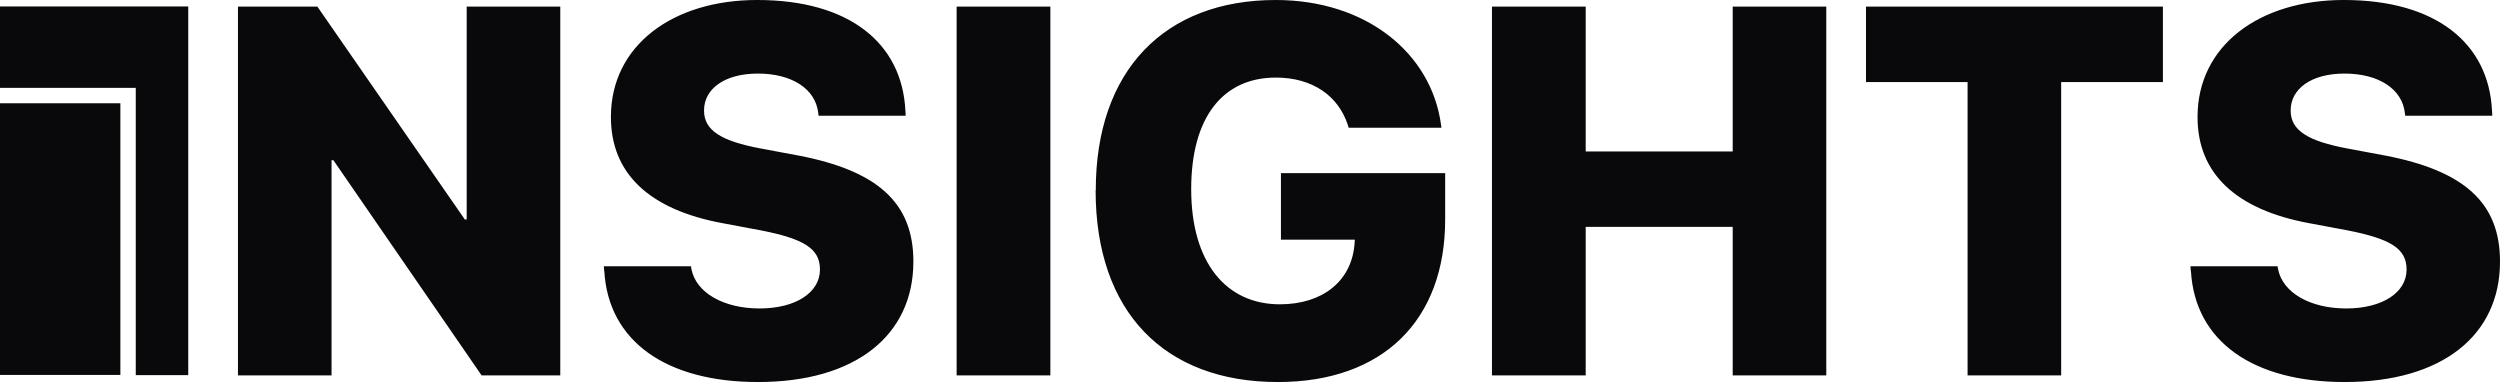 <svg xmlns="http://www.w3.org/2000/svg" id="Layer_1" viewBox="0 0 162.42 24.82"><defs><style>.cls-1{fill:#09090b}</style></defs><path d="M.37 7.09h7.07v16.9H.37z" class="cls-1"/><path d="M7.07 7.46v16.15H.75V7.46h6.32m.75-.75H0v17.65h7.82V6.71Z" class="cls-1"/><path d="M9.2 24V5.34H.37V.8h11.48V24H9.2z" class="cls-1"/><path d="M11.48 1.17v22.45H9.57V4.96H.75V1.17h10.73m.75-.75H0v5.29h8.82v18.66h3.41V.42ZM15.46.43h5.16l9.58 13.83h.12V.43h6.08v23.96h-5.11l-9.63-13.98h-.12v13.98h-6.08V.43ZM39.25 17.6l-.02-.3h5.66l.03.18c.3 1.54 2.09 2.56 4.43 2.56s3.92-1.03 3.92-2.52v-.02c0-1.36-1.06-1.99-3.87-2.54l-2.46-.46c-4.75-.88-7.25-3.22-7.25-6.89v-.02c0-4.62 4-7.59 9.5-7.59 6.01 0 9.41 2.82 9.63 7.17l.02.35h-5.66l-.02-.18c-.18-1.58-1.73-2.56-3.92-2.56s-3.5 1.01-3.5 2.39v.02c0 1.29 1.13 1.98 3.7 2.46l2.46.46c5.08.98 7.44 3.04 7.44 6.87V17c0 4.78-3.75 7.82-10.09 7.82-5.96 0-9.73-2.64-9.99-7.22ZM62.15.43h6.09v23.96h-6.09V.43ZM71.19 12.37v-.02C71.19 4.58 75.66 0 82.88 0c5.88 0 10.11 3.45 10.74 8.1l.03.2h-6.03l-.05-.17c-.63-1.94-2.34-3.09-4.68-3.09-3.45 0-5.5 2.59-5.5 7.24v.02c0 4.75 2.26 7.47 5.76 7.47 2.76 0 4.65-1.49 4.85-3.9l.02-.3h-4.8v-4.32h10.67v3.01c0 6.56-4.05 10.56-10.87 10.56-7.39 0-11.84-4.57-11.84-12.45ZM96.93.43h6.09v9.41h9.55V.43h6.08v23.96h-6.08v-9.65h-9.55v9.65h-6.09V.43ZM127.84 5.33h-6.61V.43h19.29v4.9h-6.61v19.06h-6.08V5.33ZM142.33 17.6l-.02-.3h5.66l.03.18c.3 1.54 2.09 2.56 4.43 2.56s3.92-1.03 3.92-2.52v-.02c0-1.36-1.06-1.99-3.87-2.54l-2.46-.46c-4.75-.88-7.25-3.22-7.25-6.89v-.02c0-4.62 4-7.59 9.5-7.59 6.01 0 9.41 2.82 9.63 7.17l.02.35h-5.66l-.02-.18c-.18-1.58-1.73-2.56-3.92-2.56s-3.5 1.01-3.5 2.39v.02c0 1.29 1.13 1.98 3.7 2.46l2.46.46c5.08.98 7.44 3.04 7.44 6.87V17c0 4.78-3.75 7.82-10.09 7.82-5.96 0-9.73-2.64-9.99-7.22Z" class="cls-1"/></svg>
